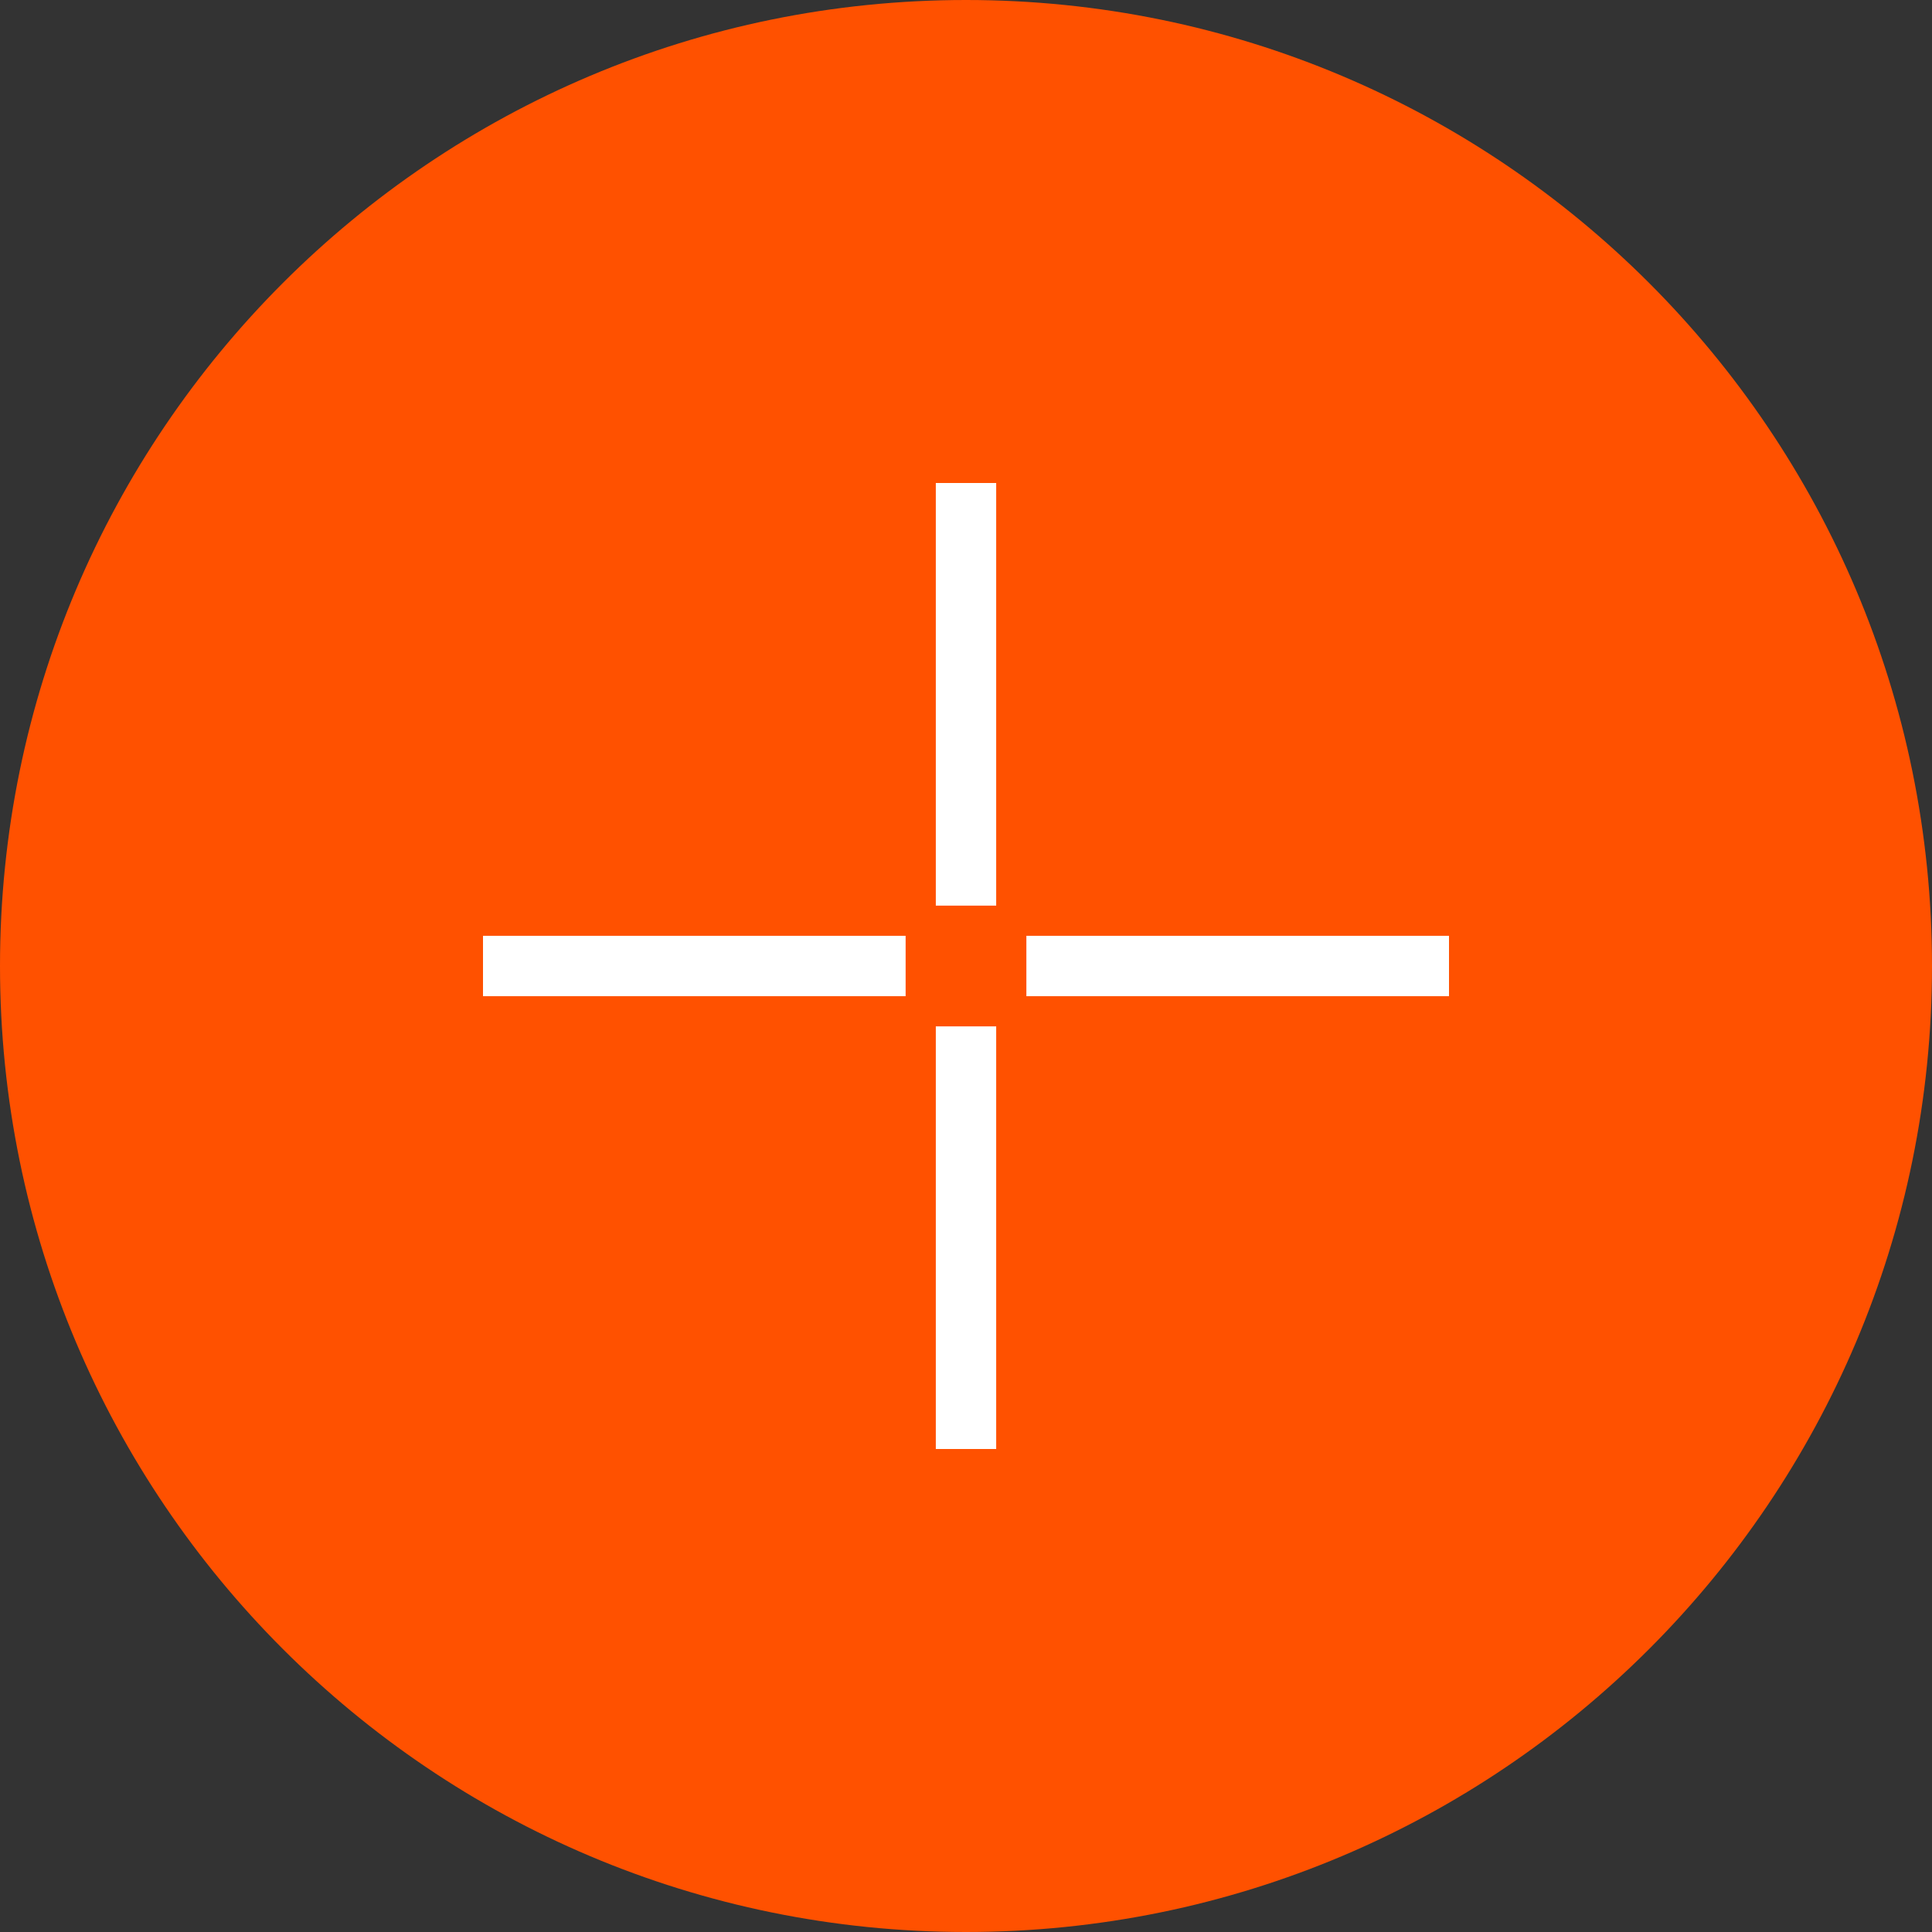 <?xml version="1.0" encoding="UTF-8"?> <svg xmlns="http://www.w3.org/2000/svg" width="32" height="32" viewBox="0 0 32 32" fill="none"><rect x="0" y="0" width="32" height="32" fill="#333333" stroke="none"/><g clip-path="url(#clip0_96_182)"><path d="M16 32C24.837 32 32 24.837 32 16C32 7.163 24.837 0 16 0C7.163 0 0 7.163 0 16C0 24.837 7.163 32 16 32Z" fill="#FF5100"></path><path d="M16 8V15" stroke="white"></path><path d="M16 17V24" stroke="white"></path><path d="M8 16H15" stroke="white"></path><path d="M17 16H24" stroke="white"></path></g><defs><clipPath id="clip0_96_182"><rect width="32" height="32" fill="white"></rect></clipPath></defs></svg> 